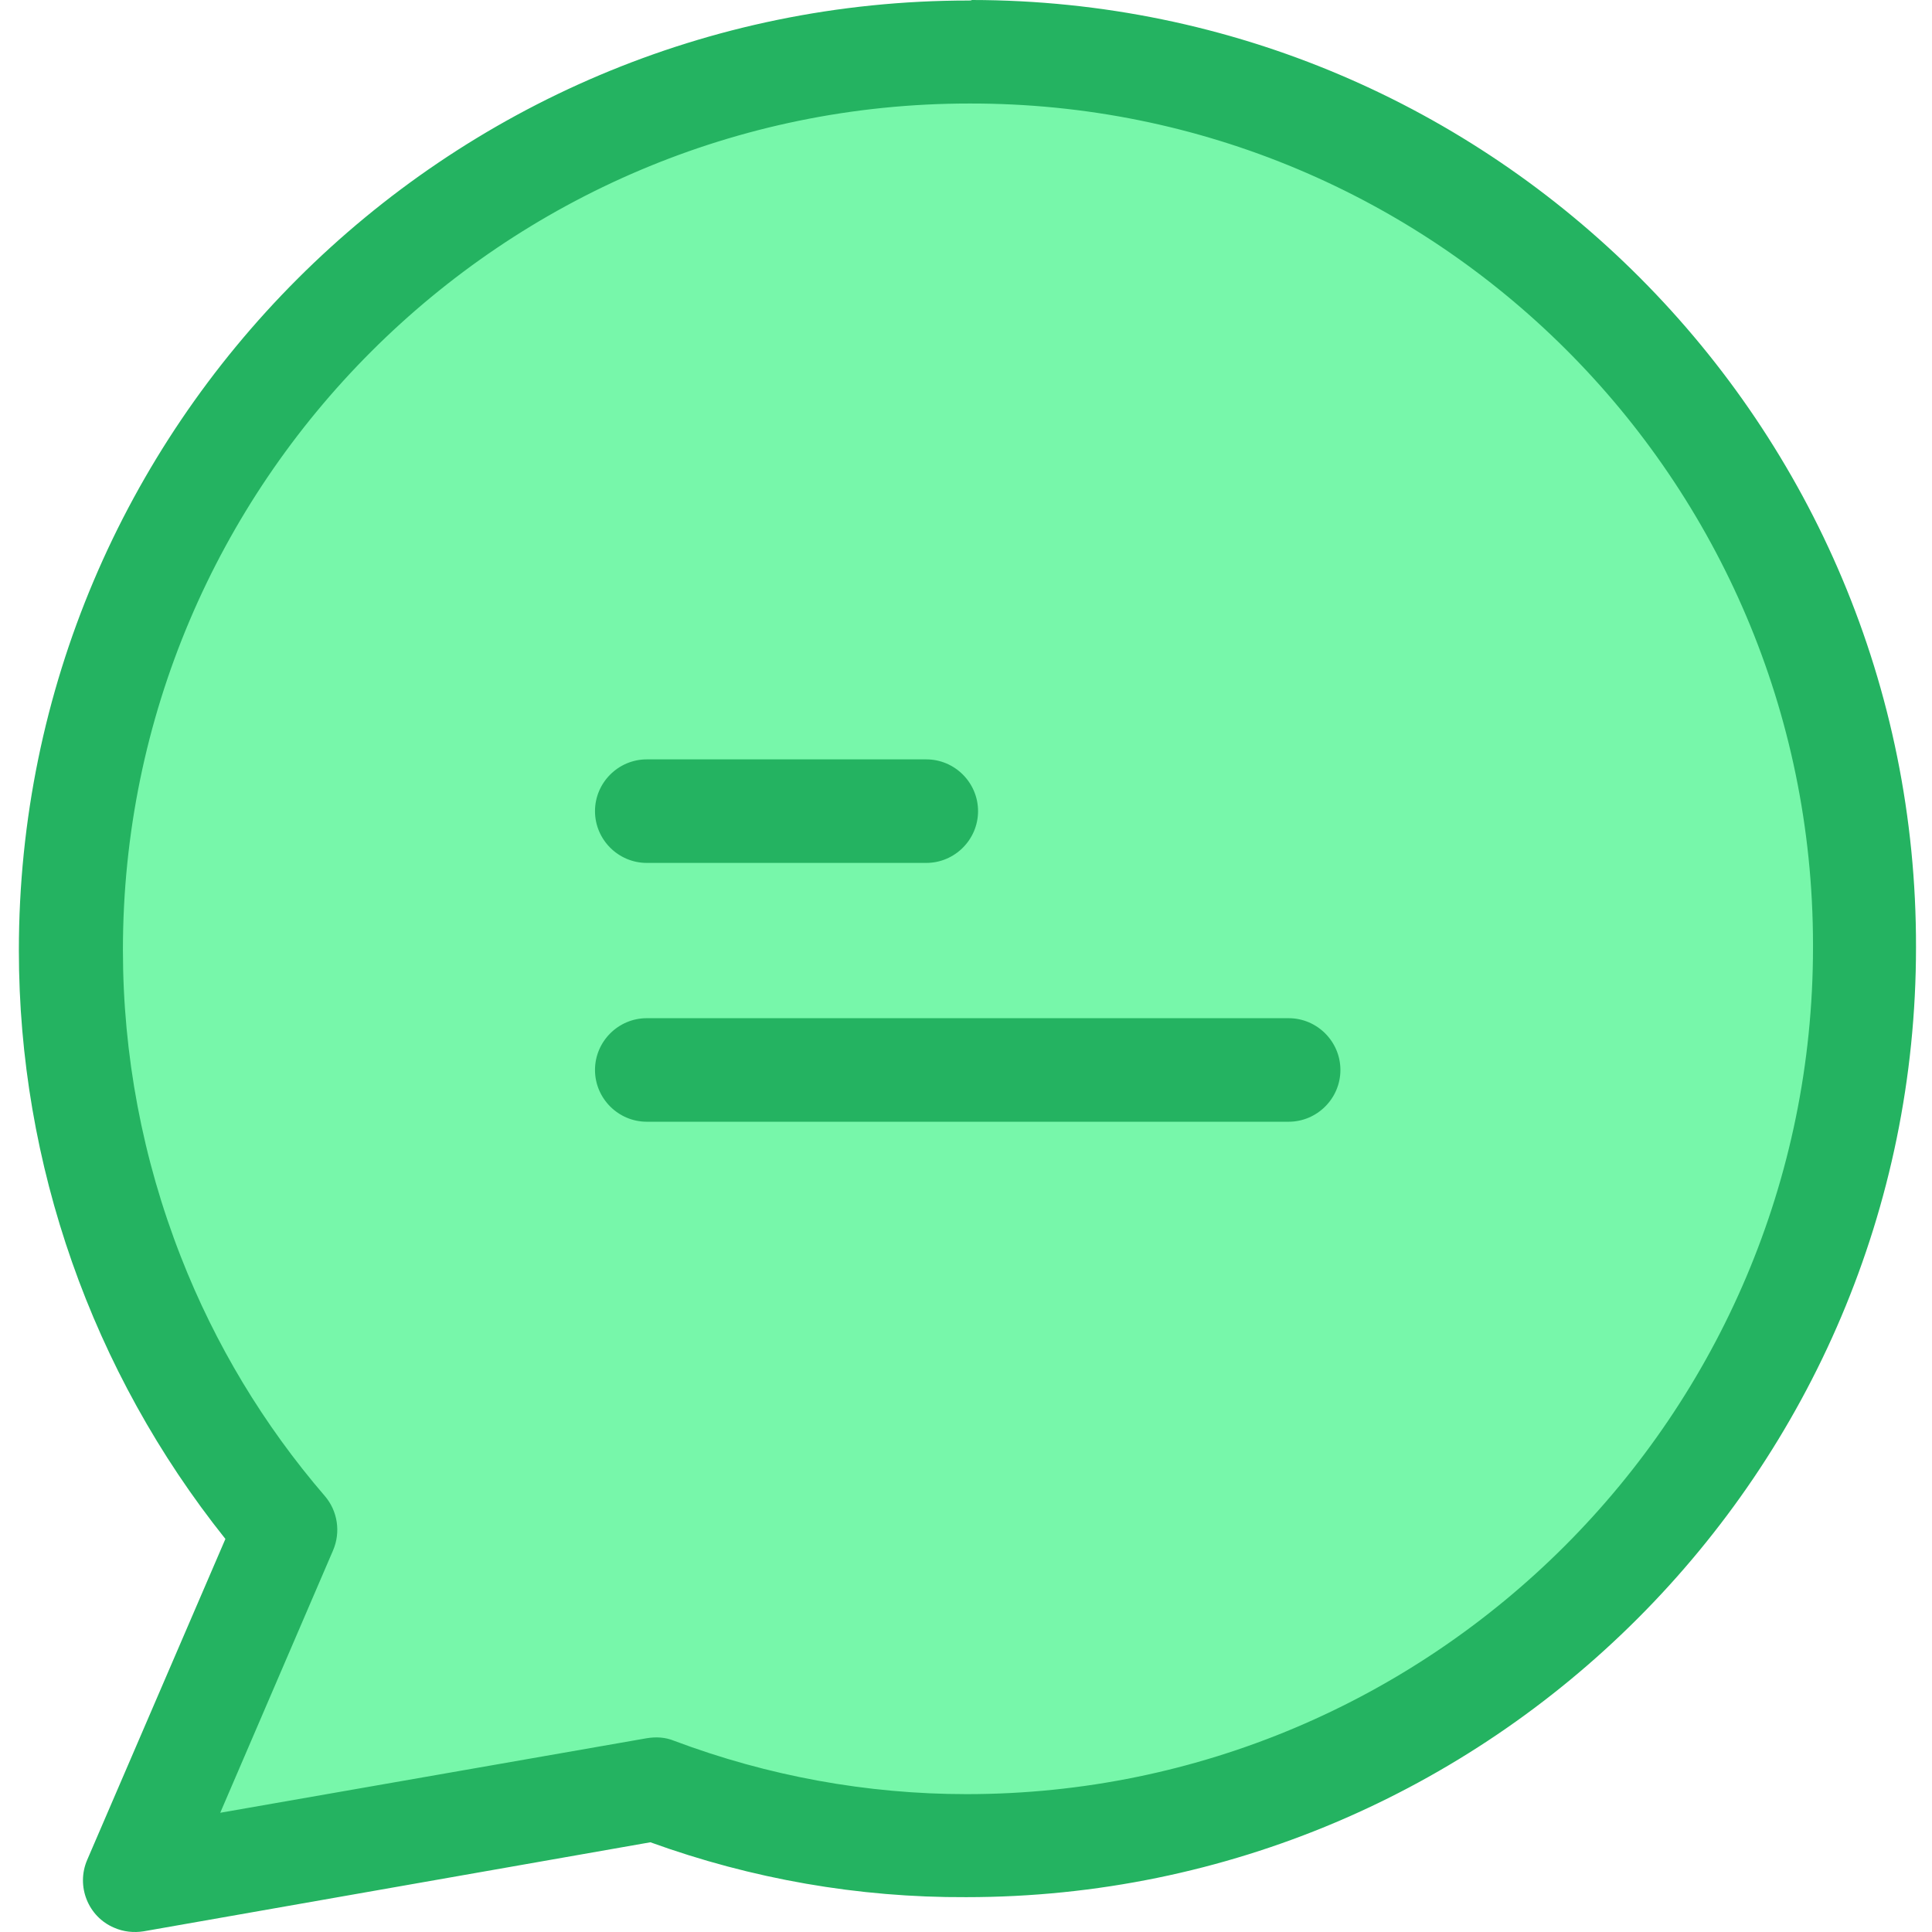 <svg xmlns="http://www.w3.org/2000/svg" height="512pt" version="1.1" viewBox="-5 0 512 512" width="512pt">
<g id="surface1">
<path d="M 251.727 13.855 C 383.008 13.992 489.32 120.582 489.047 251.863 C 488.91 383.145 382.32 489.457 251.039 489.184 C 222.918 489.184 194.934 484.109 168.594 474.094 L 30.73 498.375 L 70.648 405.504 C 33.883 362.703 13.719 308.246 13.719 251.863 C 13.719 120.445 120.309 13.855 251.727 13.855 Z M 251.727 13.855 " style=" stroke:none;fill-rule:nonzero;fill:rgb(46.667%,96.863%,66.667%);fill-opacity:1;" />
<path d="M 251.727 0.137 C 112.898 0.137 0 113.035 0 251.863 C 0 308.52 19.344 363.527 54.734 407.836 L 18.109 492.887 C 15.09 499.883 18.383 507.977 25.242 510.859 C 27.711 511.957 30.453 512.23 33.059 511.82 L 167.359 488.223 C 194.246 497.961 222.508 502.902 251.039 502.766 C 389.863 502.766 502.762 389.863 502.762 251.039 C 503.039 112.625 390.961 0.137 252.547 0 C 252.41 0.137 252.137 0.137 251.727 0.137 Z M 251.176 475.465 C 224.699 475.465 198.5 470.664 173.668 461.336 C 171.336 460.375 168.867 460.238 166.398 460.648 L 53.363 480.402 L 83.27 410.855 C 85.328 406.051 84.504 400.43 81.074 396.449 C 64.887 377.656 51.992 356.258 42.938 333.074 C 32.785 307.145 27.574 279.574 27.574 251.727 C 27.574 127.988 128.262 27.434 251.863 27.434 C 375.188 27.16 475.328 126.891 475.465 250.215 C 475.465 250.492 475.465 250.766 475.465 251.039 C 475.465 374.914 374.777 475.465 251.176 475.465 Z M 251.176 475.465 " style=" stroke:none;fill-rule:nonzero;fill:rgb(14.118%,70.196%,38.039%);fill-opacity:1;" />
<path d="M 166.398 228.68 L 240.477 228.68 C 248.02 228.68 254.195 222.504 254.195 214.961 C 254.195 207.414 248.023 201.242 240.477 201.242 L 166.398 201.242 C 158.855 201.242 152.68 207.414 152.68 214.961 C 152.68 222.504 158.855 228.68 166.398 228.68 Z M 166.398 228.68 " style=" stroke:none;fill-rule:nonzero;fill:rgb(14.118%,70.196%,38.039%);fill-opacity:1;" />
<path d="M 336.504 269.832 L 166.398 269.832 C 158.855 269.832 152.68 276.004 152.68 283.551 C 152.68 291.094 158.855 297.27 166.398 297.27 L 336.504 297.27 C 344.047 297.27 350.223 291.098 350.223 283.551 C 350.223 276.008 344.047 269.832 336.504 269.832 Z M 336.504 269.832 " style=" stroke:none;fill-rule:nonzero;fill:rgb(14.118%,70.196%,38.039%);fill-opacity:1;" />
</g>
</svg>